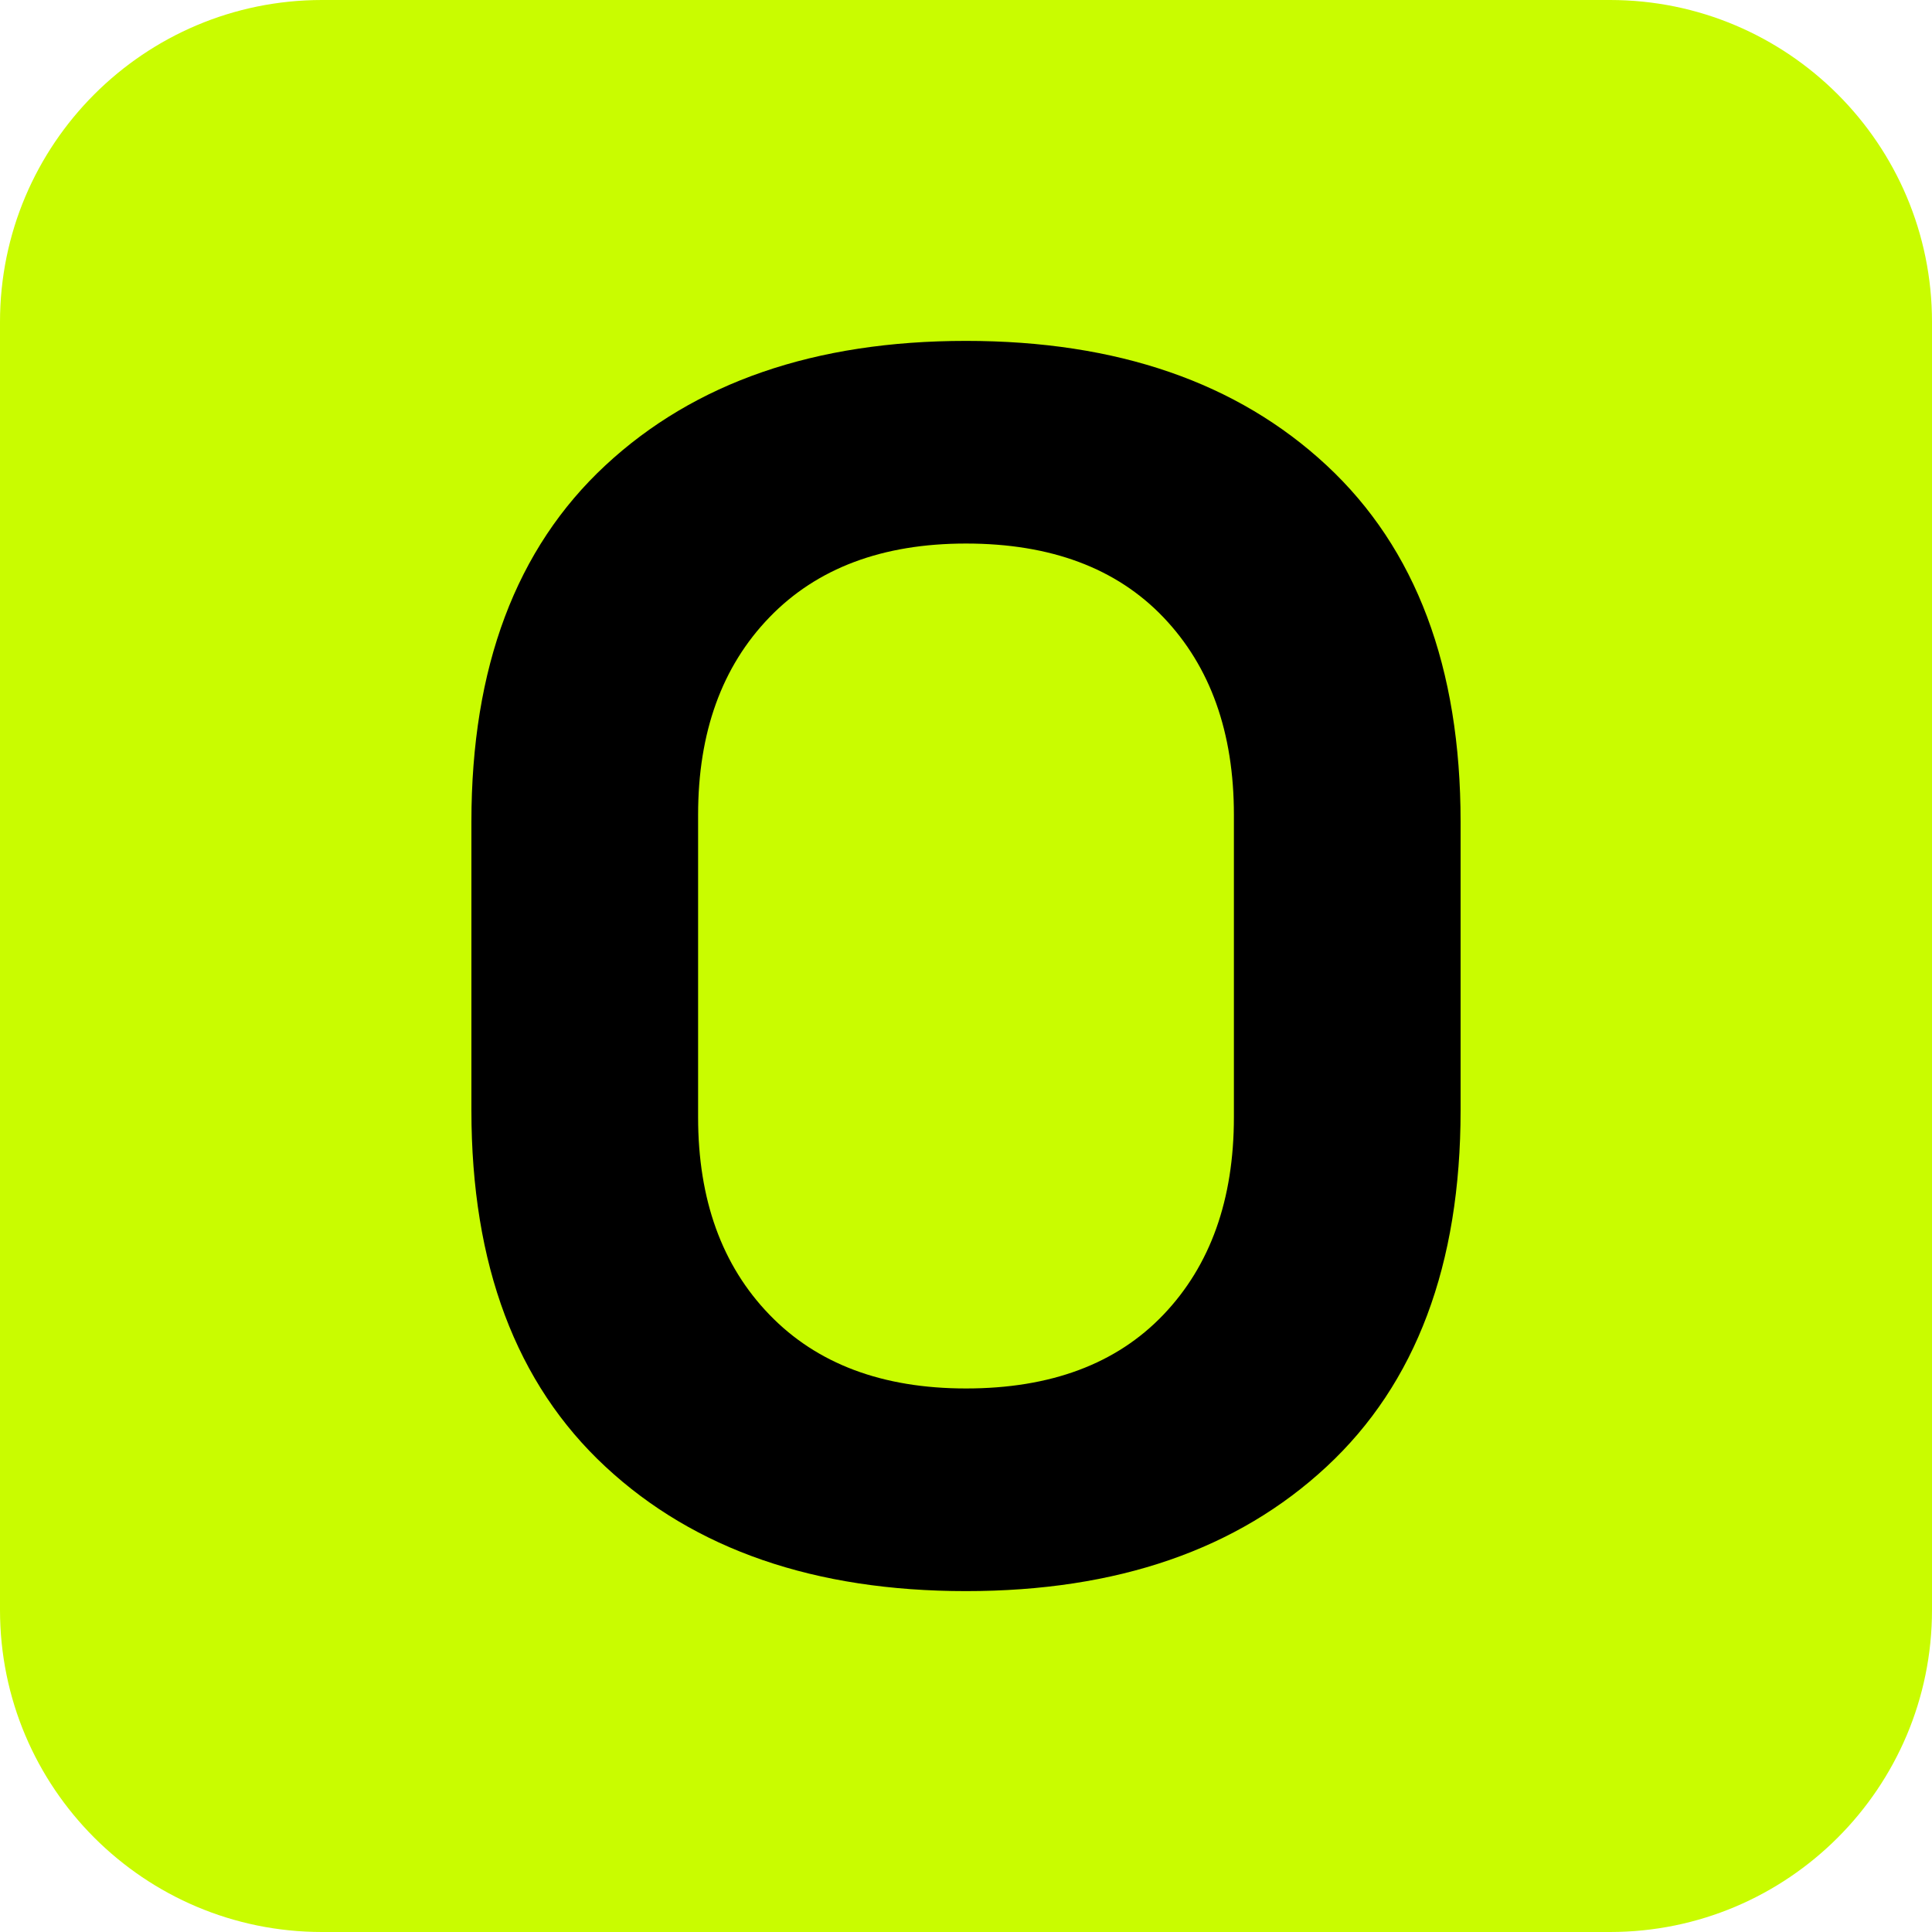 <?xml version="1.0" encoding="utf-8"?>
<!DOCTYPE svg PUBLIC "-//W3C//DTD SVG 1.1//EN" "http://www.w3.org/Graphics/SVG/1.1/DTD/svg11.dtd">
<svg version="1.1" id="Layer_1" xmlns="http://www.w3.org/2000/svg" xmlns:xlink="http://www.w3.org/1999/xlink" x="0px" y="0px"
	 width="32px" height="32px" viewBox="0 0 72 72" enable-background="new 0 0 72 72" xml:space="preserve">
<path fill="#C9FC00" d="M72,60c0,6.628-5.373,12-12,12H12C5.373,72,0,66.628,0,60V12C0,5.373,5.373,0,12,0h48
	c6.627,0,12,5.373,12,12V60z"/>
<g>
	<path d="M36,59.296c-5.632,0-10.112-1.546-13.44-4.64c-3.328-3.093-4.992-7.521-4.992-13.28V30.624
		c0-5.76,1.664-10.186,4.992-13.28c3.328-3.093,7.808-4.64,13.44-4.64c5.632,0,10.112,1.547,13.44,4.64
		c3.328,3.095,4.992,7.521,4.992,13.28v10.752c0,5.76-1.664,10.188-4.992,13.28C46.112,57.75,41.632,59.296,36,59.296z M36,51.744
		c3.157,0,5.61-0.917,7.36-2.752c1.749-1.834,2.624-4.288,2.624-7.36V30.368c0-3.072-0.875-5.525-2.624-7.36
		c-1.75-1.834-4.203-2.752-7.36-2.752c-3.115,0-5.558,0.918-7.328,2.752c-1.771,1.835-2.656,4.288-2.656,7.36v11.264
		c0,3.072,0.885,5.526,2.656,7.36C30.442,50.827,32.885,51.744,36,51.744z"/>
</g>
</svg>
